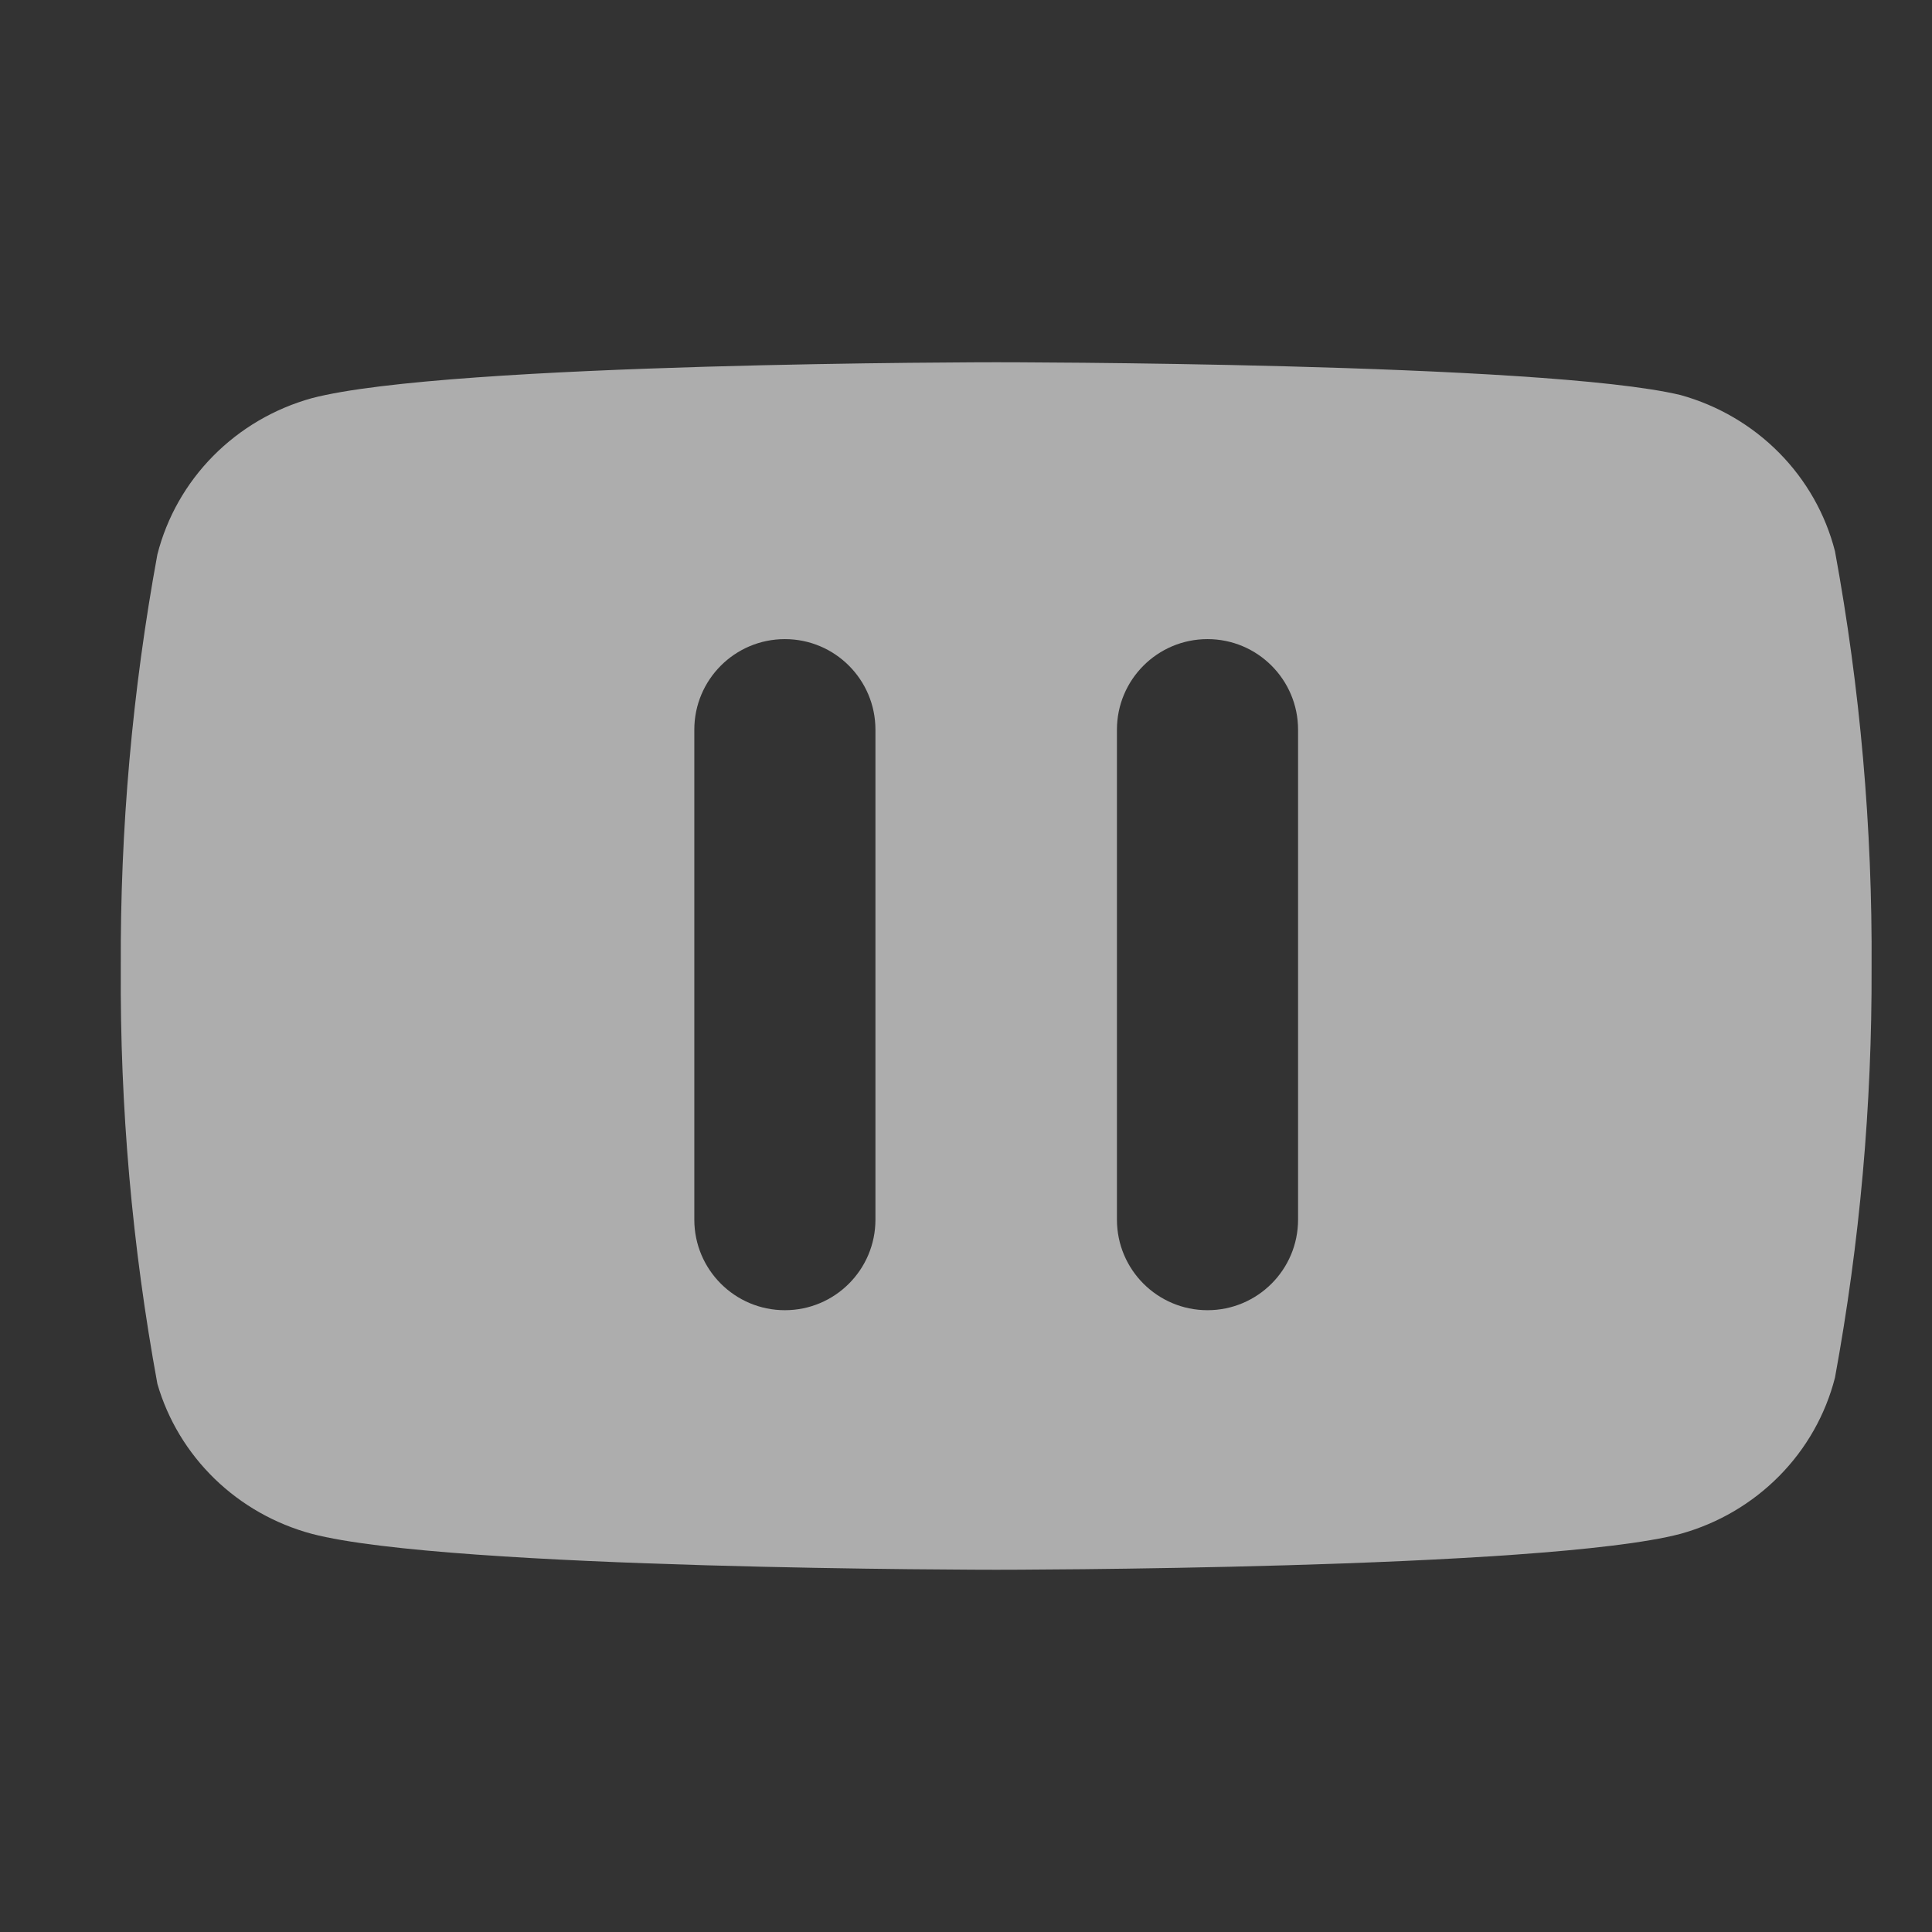 <svg width="88" height="88" viewBox="0 0 88 88" fill="none" xmlns="http://www.w3.org/2000/svg">
<rect x="0" y="0" width="88" height="88" fill="#333333" stroke="none"/>
<g opacity="0.6">
<path fill-rule="evenodd" clip-rule="evenodd" d="M81.038 20.625C82.273 21.874 83.15 23.421 83.581 25.109C84.73 31.366 85.288 37.714 85.248 44.071C85.271 50.334 84.713 56.585 83.581 62.748C83.15 64.437 82.273 65.984 81.038 67.233C79.803 68.482 78.255 69.39 76.548 69.864C70.314 71.5 45.375 71.5 45.375 71.5C45.375 71.5 20.436 71.5 14.202 69.864C12.53 69.415 11.005 68.55 9.773 67.354C8.541 66.157 7.644 64.669 7.169 63.033C6.02 56.776 5.461 50.429 5.502 44.071C5.47 37.761 6.028 31.462 7.169 25.252C7.6 23.563 8.477 22.016 9.712 20.767C10.947 19.518 12.495 18.61 14.202 18.137C20.436 16.5 45.375 16.5 45.375 16.5C45.375 16.5 70.314 16.5 76.548 17.994C78.255 18.468 79.803 19.375 81.038 20.625ZM59.125 33.236C59.125 30.958 57.278 29.111 55 29.111C52.722 29.111 50.875 30.958 50.875 33.236V43.279V55.553C50.875 57.831 52.722 59.678 55 59.678C57.278 59.678 59.125 57.831 59.125 55.553V43.279V33.236ZM39.875 33.236C39.875 30.958 38.028 29.111 35.75 29.111C33.472 29.111 31.625 30.958 31.625 33.236V55.553C31.625 57.831 33.472 59.678 35.75 59.678C38.028 59.678 39.875 57.831 39.875 55.553V33.236Z" fill="white"/>
</g>
</svg>
